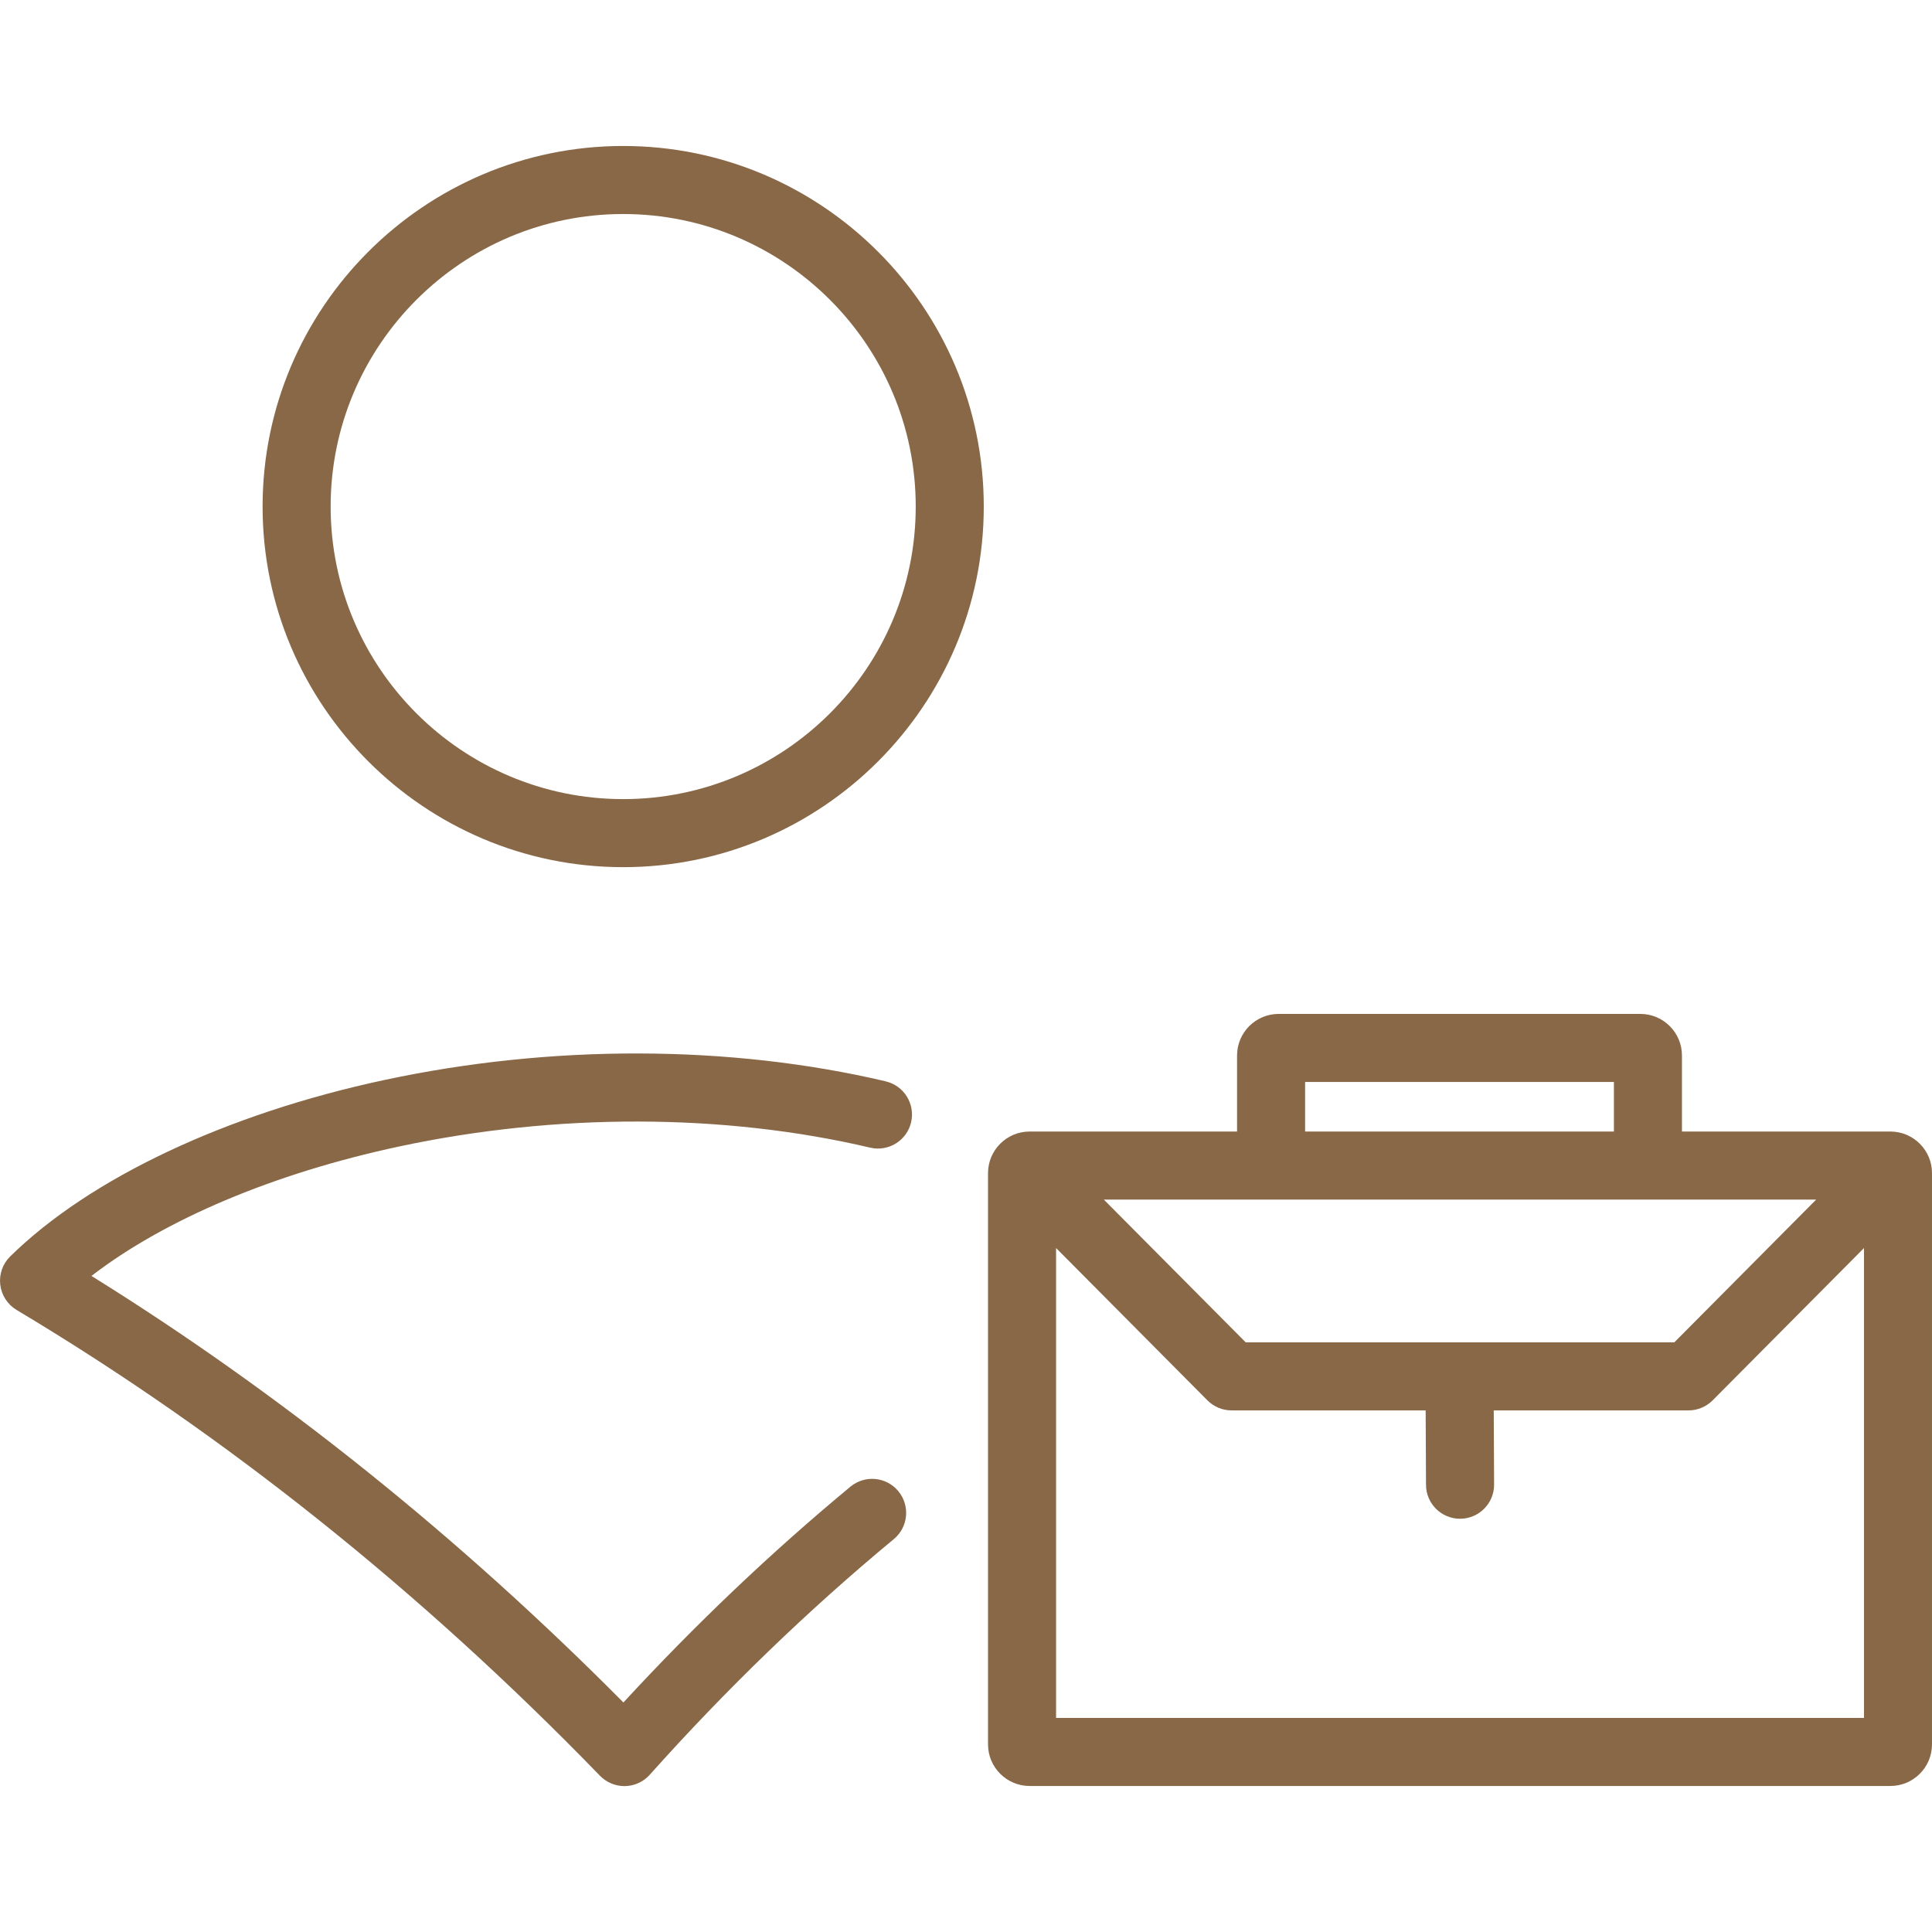 <?xml version="1.0" encoding="UTF-8"?> <svg xmlns="http://www.w3.org/2000/svg" id="Calque_1" data-name="Calque 1" viewBox="0 0 500 500"><defs><style> .cls-1 { fill: #886847; } </style></defs><path class="cls-1" d="m229.24,279.85c-40.39-9.5-86.47-9.62-129.76-.35-40.92,8.76-76.21,25.4-96.84,45.66-1.95,1.91-2.9,4.62-2.57,7.33.32,2.71,1.88,5.12,4.22,6.52,53.82,32.18,104.62,72.74,150.98,120.55,1.66,1.71,3.94,2.68,6.32,2.68.06,0,.12,0,.18,0,2.45-.05,4.76-1.11,6.39-2.94,19.78-22.14,41.03-42.66,63.16-60.98,3.75-3.1,4.27-8.65,1.17-12.4-3.1-3.75-8.65-4.27-12.4-1.17-20.47,16.95-40.19,35.71-58.75,55.85-42.65-42.99-88.88-80.06-137.67-110.39,18.94-14.59,47.16-26.55,79.49-33.47,40.8-8.74,84.14-8.64,122.04.27,4.74,1.11,9.48-1.82,10.59-6.56,1.11-4.73-1.82-9.48-6.56-10.59Z"></path><path class="cls-1" d="m161.28,37.78c-51.46,0-93.32,41.86-93.32,93.32s41.86,93.32,93.32,93.32,93.32-41.86,93.32-93.32-41.86-93.32-93.32-93.32Zm0,169.03c-41.75,0-75.71-33.96-75.71-75.71s33.96-75.71,75.71-75.71,75.71,33.96,75.71,75.71-33.96,75.71-75.71,75.71Z"></path><path class="cls-1" d="m489.24,292.84h-53.95v-19.68c0-5.93-4.83-10.76-10.76-10.76h-93.62c-5.93,0-10.76,4.83-10.76,10.76v19.68h-53.69c-5.93,0-10.76,4.83-10.76,10.76v147.85c0,5.93,4.83,10.76,10.76,10.76h222.78c5.93,0,10.76-4.83,10.76-10.76v-147.85c0-5.93-4.83-10.76-10.76-10.76Zm-151.48-12.83h79.92v12.83h-79.92v-12.83Zm-8.81,30.44h141.08l-36.72,36.95h-110.92l-36.72-36.95h43.28Zm-55.64,134.15v-121.61l39.17,39.42c1.65,1.66,3.9,2.6,6.25,2.6h50.23l.09,19.27c.02,4.85,3.96,8.77,8.81,8.77h.04c4.86-.02,8.79-3.98,8.77-8.85l-.09-19.19h50.4c2.34,0,4.59-.94,6.25-2.6l39.17-39.42v121.61h-209.08Z"></path></svg> 